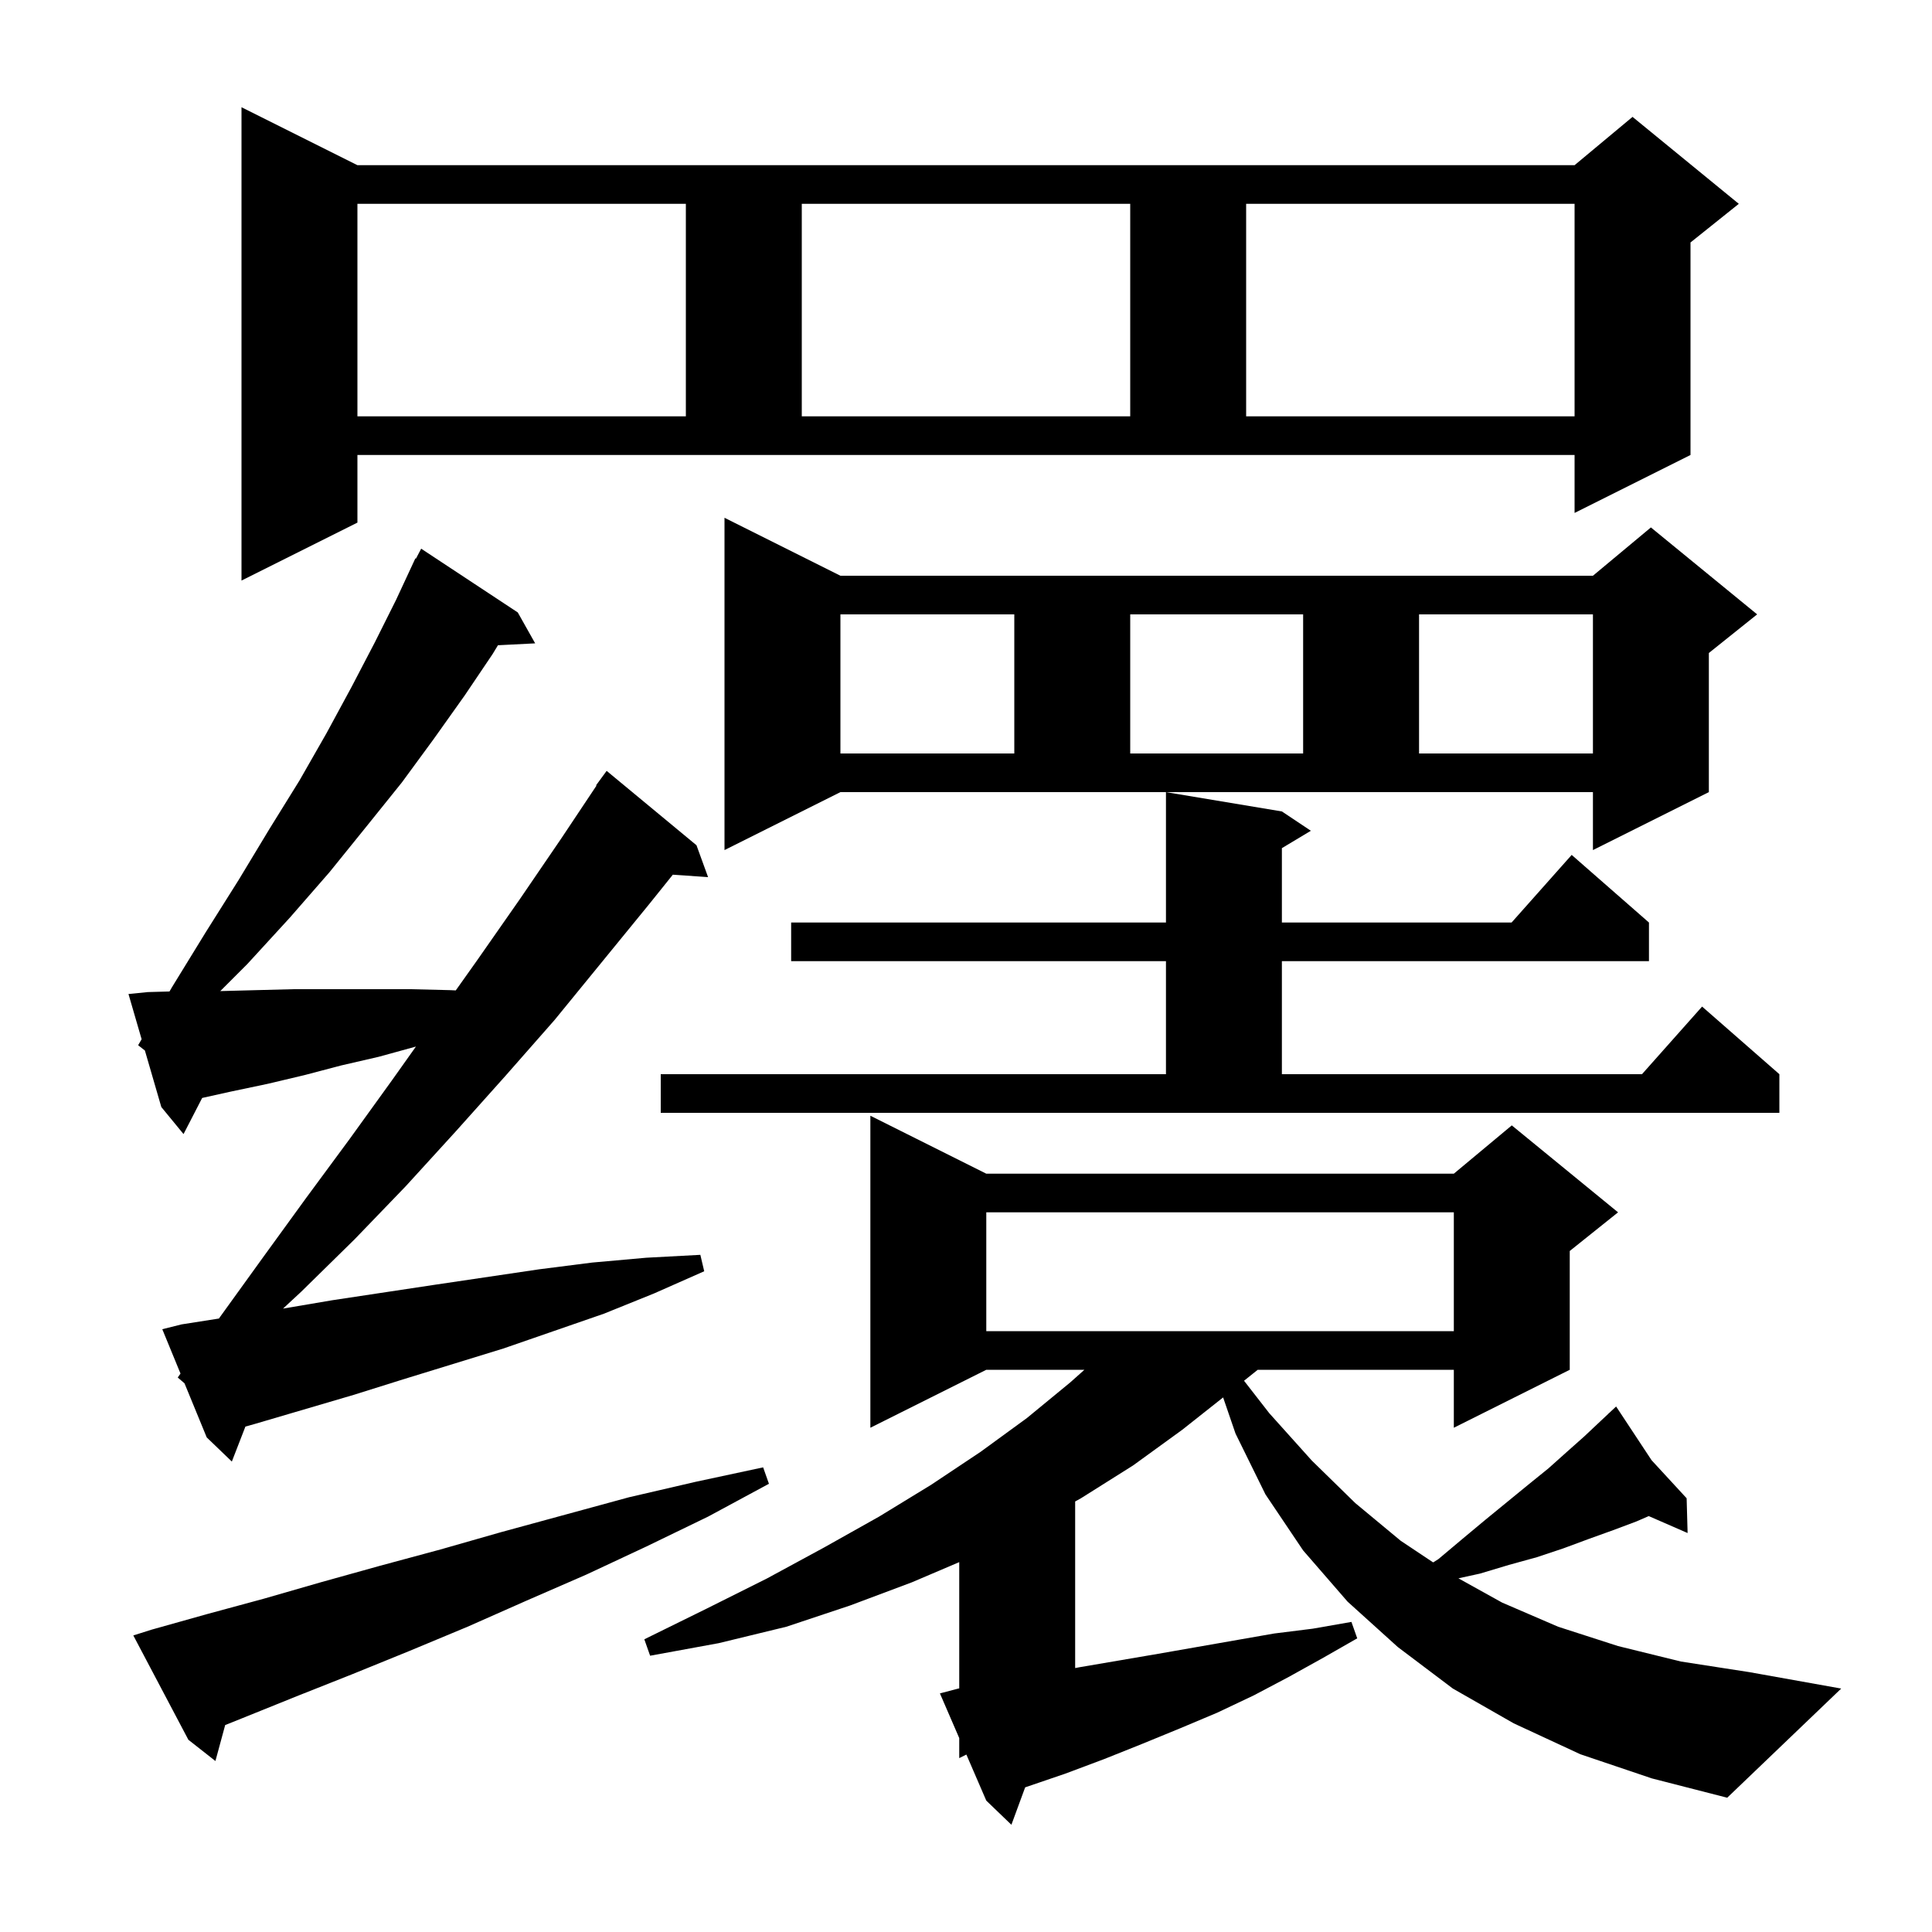 <svg xmlns="http://www.w3.org/2000/svg" xmlns:xlink="http://www.w3.org/1999/xlink" version="1.1" baseProfile="full" viewBox="0 0 200 200" width="200" height="200"><g fill="currentColor"><path d="M 163.6 181.6 L 156.7 178.4 L 150.4 174.8 L 144.7 170.5 L 139.5 165.8 L 134.9 160.5 L 131.0 154.7 L 127.9 148.4 L 126.617 144.662 L 122.4 148.0 L 117.3 151.7 L 111.9 155.1 L 111.3 155.432 L 111.3 172.678 L 111.7 172.6 L 119.9 171.2 L 131.9 169.1 L 135.9 168.6 L 139.9 167.9 L 140.5 169.6 L 137.0 171.6 L 133.4 173.6 L 129.8 175.5 L 126.0 177.3 L 122.2 178.9 L 118.3 180.5 L 114.3 182.1 L 110.3 183.6 L 106.124 185.026 L 104.7 188.9 L 102.1 186.4 L 100.038 181.631 L 99.3 182.0 L 99.3 179.925 L 97.3 175.3 L 99.2 174.8 L 99.3 174.783 L 99.3 161.711 L 94.4 163.8 L 88.0 166.2 L 81.4 168.4 L 74.4 170.1 L 67.3 171.4 L 66.7 169.7 L 73.2 166.5 L 79.4 163.4 L 85.3 160.2 L 91.0 157.0 L 96.4 153.7 L 101.5 150.3 L 106.3 146.8 L 110.8 143.1 L 112.258 141.8 L 102.1 141.8 L 90.1 147.8 L 90.1 115.5 L 102.1 121.5 L 150.5 121.5 L 156.5 116.5 L 167.5 125.5 L 162.5 129.5 L 162.5 141.8 L 150.5 147.8 L 150.5 141.8 L 130.2 141.8 L 128.782 142.934 L 131.4 146.3 L 135.8 151.2 L 140.3 155.6 L 145.0 159.5 L 148.36 161.74 L 148.9 161.4 L 151.4 159.3 L 153.8 157.3 L 158.2 153.7 L 160.3 152.0 L 162.2 150.3 L 164.0 148.7 L 165.7 147.1 L 166.511 146.339 L 166.4 146.2 L 166.52 146.331 L 167.3 145.6 L 170.969 151.159 L 174.6 155.1 L 174.7 158.7 L 170.677 156.945 L 169.4 157.5 L 167.0 158.4 L 164.5 159.3 L 161.8 160.3 L 159.1 161.2 L 156.2 162.0 L 153.2 162.9 L 150.976 163.387 L 155.5 165.9 L 161.3 168.4 L 167.5 170.4 L 174.0 172.0 L 181.1 173.1 L 190.6 174.8 L 178.8 186.1 L 171.0 184.1 Z M 15.7 168.7 L 21.4 167.1 L 27.3 165.5 L 33.2 163.8 L 39.3 162.1 L 45.6 160.4 L 51.9 158.6 L 65.1 155.0 L 72.0 153.4 L 79.0 151.9 L 79.6 153.6 L 73.3 157.0 L 66.9 160.1 L 60.7 163.0 L 54.5 165.7 L 48.4 168.4 L 42.4 170.9 L 36.5 173.3 L 30.7 175.6 L 25.0 177.9 L 23.311 178.576 L 22.3 182.3 L 19.5 180.1 L 13.8 169.3 Z M 18.4 142.6 L 18.686 142.191 L 16.8 137.6 L 18.8 137.1 L 22.665 136.494 L 22.8 136.3 L 27.2 130.2 L 31.7 124.0 L 36.2 117.9 L 40.6 111.8 L 43.056 108.34 L 39.2 109.4 L 35.3 110.3 L 31.5 111.3 L 27.7 112.2 L 23.9 113.0 L 20.928 113.66 L 19.0 117.4 L 16.7 114.6 L 15.0 108.75 L 14.3 108.2 L 14.661 107.582 L 13.3 102.9 L 15.3 102.7 L 17.545 102.638 L 17.8 102.2 L 21.3 96.5 L 24.7 91.1 L 27.9 85.8 L 31.0 80.8 L 33.8 75.9 L 36.4 71.1 L 38.8 66.5 L 41.0 62.1 L 43.0 57.8 L 43.058 57.83 L 43.6 56.8 L 53.6 63.4 L 55.4 66.6 L 51.547 66.796 L 51.0 67.7 L 48.1 72.0 L 44.9 76.5 L 41.6 81.0 L 37.9 85.6 L 34.1 90.3 L 30.0 95.0 L 25.6 99.8 L 22.803 102.597 L 26.5 102.5 L 30.4 102.4 L 42.5 102.4 L 46.6 102.5 L 47.181 102.527 L 49.4 99.4 L 53.8 93.1 L 58.1 86.8 L 61.748 81.328 L 61.7 81.3 L 62.8 79.8 L 72.1 87.5 L 73.3 90.8 L 69.651 90.548 L 67.2 93.6 L 57.4 105.6 L 52.3 111.4 L 47.2 117.1 L 42.0 122.8 L 36.7 128.3 L 31.2 133.7 L 29.298 135.466 L 34.4 134.6 L 45.0 133.0 L 55.8 131.4 L 61.3 130.7 L 66.9 130.2 L 72.5 129.9 L 72.9 131.6 L 67.7 133.9 L 62.5 136.0 L 52.1 139.6 L 41.7 142.8 L 36.6 144.4 L 26.4 147.4 L 25.405 147.678 L 24.0 151.3 L 21.4 148.8 L 19.1 143.2 Z M 102.1 125.5 L 102.1 137.8 L 150.5 137.8 L 150.5 125.5 Z M 68.4 111.2 L 120.7 111.2 L 120.7 99.5 L 81.9 99.5 L 81.9 95.5 L 120.7 95.5 L 120.7 82.0 L 132.7 84.0 L 135.7 86.0 L 132.7 87.8 L 132.7 95.5 L 156.478 95.5 L 162.7 88.5 L 170.7 95.5 L 170.7 99.5 L 132.7 99.5 L 132.7 111.2 L 169.978 111.2 L 176.2 104.2 L 184.2 111.2 L 184.2 115.2 L 68.4 115.2 Z M 75.0 88.0 L 75.0 53.6 L 87.0 59.6 L 164.9 59.6 L 170.9 54.6 L 181.9 63.6 L 176.9 67.6 L 176.9 82.0 L 164.9 88.0 L 164.9 82.0 L 87.0 82.0 Z M 87.0 63.6 L 87.0 78.0 L 105.0 78.0 L 105.0 63.6 Z M 117.0 63.6 L 117.0 78.0 L 134.9 78.0 L 134.9 63.6 Z M 146.9 63.6 L 146.9 78.0 L 164.9 78.0 L 164.9 63.6 Z M 37.0 54.1 L 25.0 60.1 L 25.0 11.1 L 37.0 17.1 L 163.0 17.1 L 169.0 12.1 L 180.0 21.1 L 175.0 25.1 L 175.0 47.1 L 163.0 53.1 L 163.0 47.1 L 37.0 47.1 Z M 37.0 21.1 L 37.0 43.1 L 71.0 43.1 L 71.0 21.1 Z M 83.0 21.1 L 83.0 43.1 L 117.0 43.1 L 117.0 21.1 Z M 129.0 21.1 L 129.0 43.1 L 163.0 43.1 L 163.0 21.1 Z "/></g></svg>